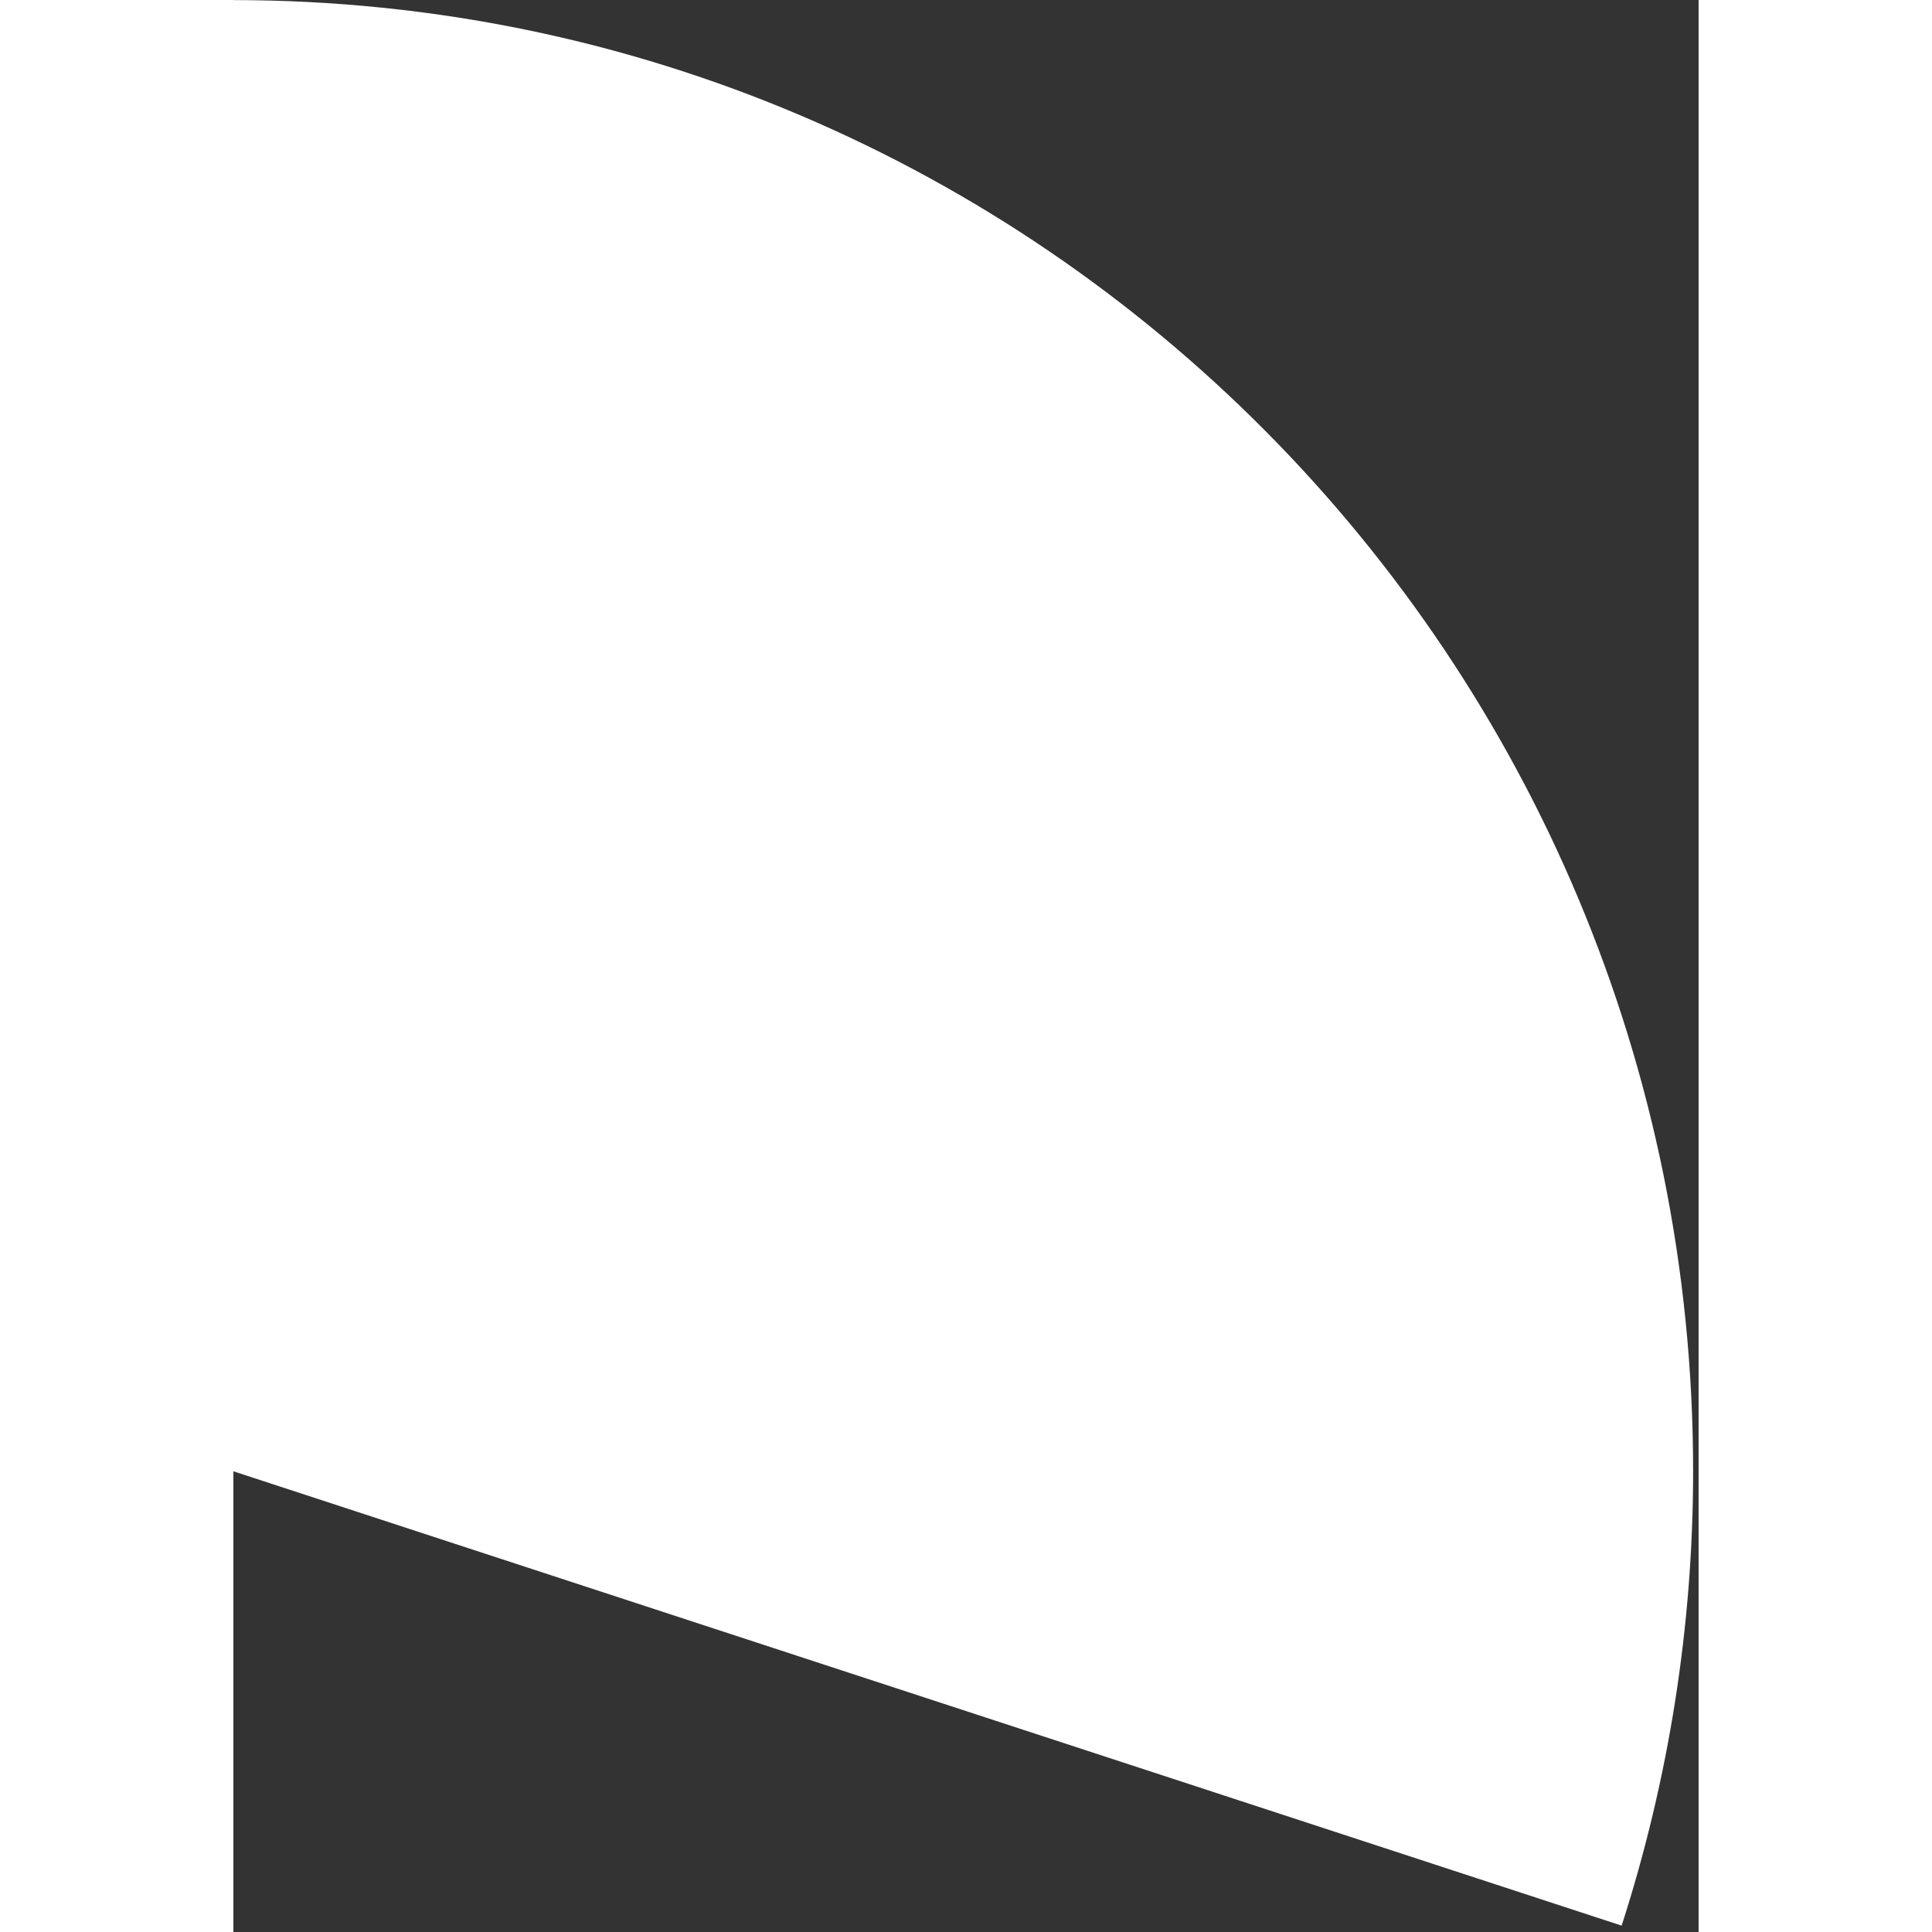 <?xml version="1.0"?>
 <svg width="100" height="100" viewBox="0 0 113 149" version="1.1" xmlns="http://www.w3.org/2000/svg" xmlns:xlink="http://www.w3.org/1999/xlink" xml:space="preserve" xmlns:serif="http://www.serif.com/" style="fill-rule:evenodd;clip-rule:evenodd;stroke-linejoin:round;stroke-miterlimit:2;"><rect x="0" y="0" width="113" height="149" fill="#333333" stroke="none"/> <g transform="matrix(1,0,0,1,-133.688,-33.554)"> <g transform="matrix(1,0,0,1,-1,-1)"> <g transform="matrix(1.239,0,0,1.248,-74.993,5.089)"> <path d="M255.646,142.607C258.593,133.535 260.095,124.056 260.095,114.517C260.095,64.313 219.396,23.615 169.192,23.615L169.192,114.517L255.646,142.607Z" style="fill:white;"></path> </g> </g> </g> </svg> 